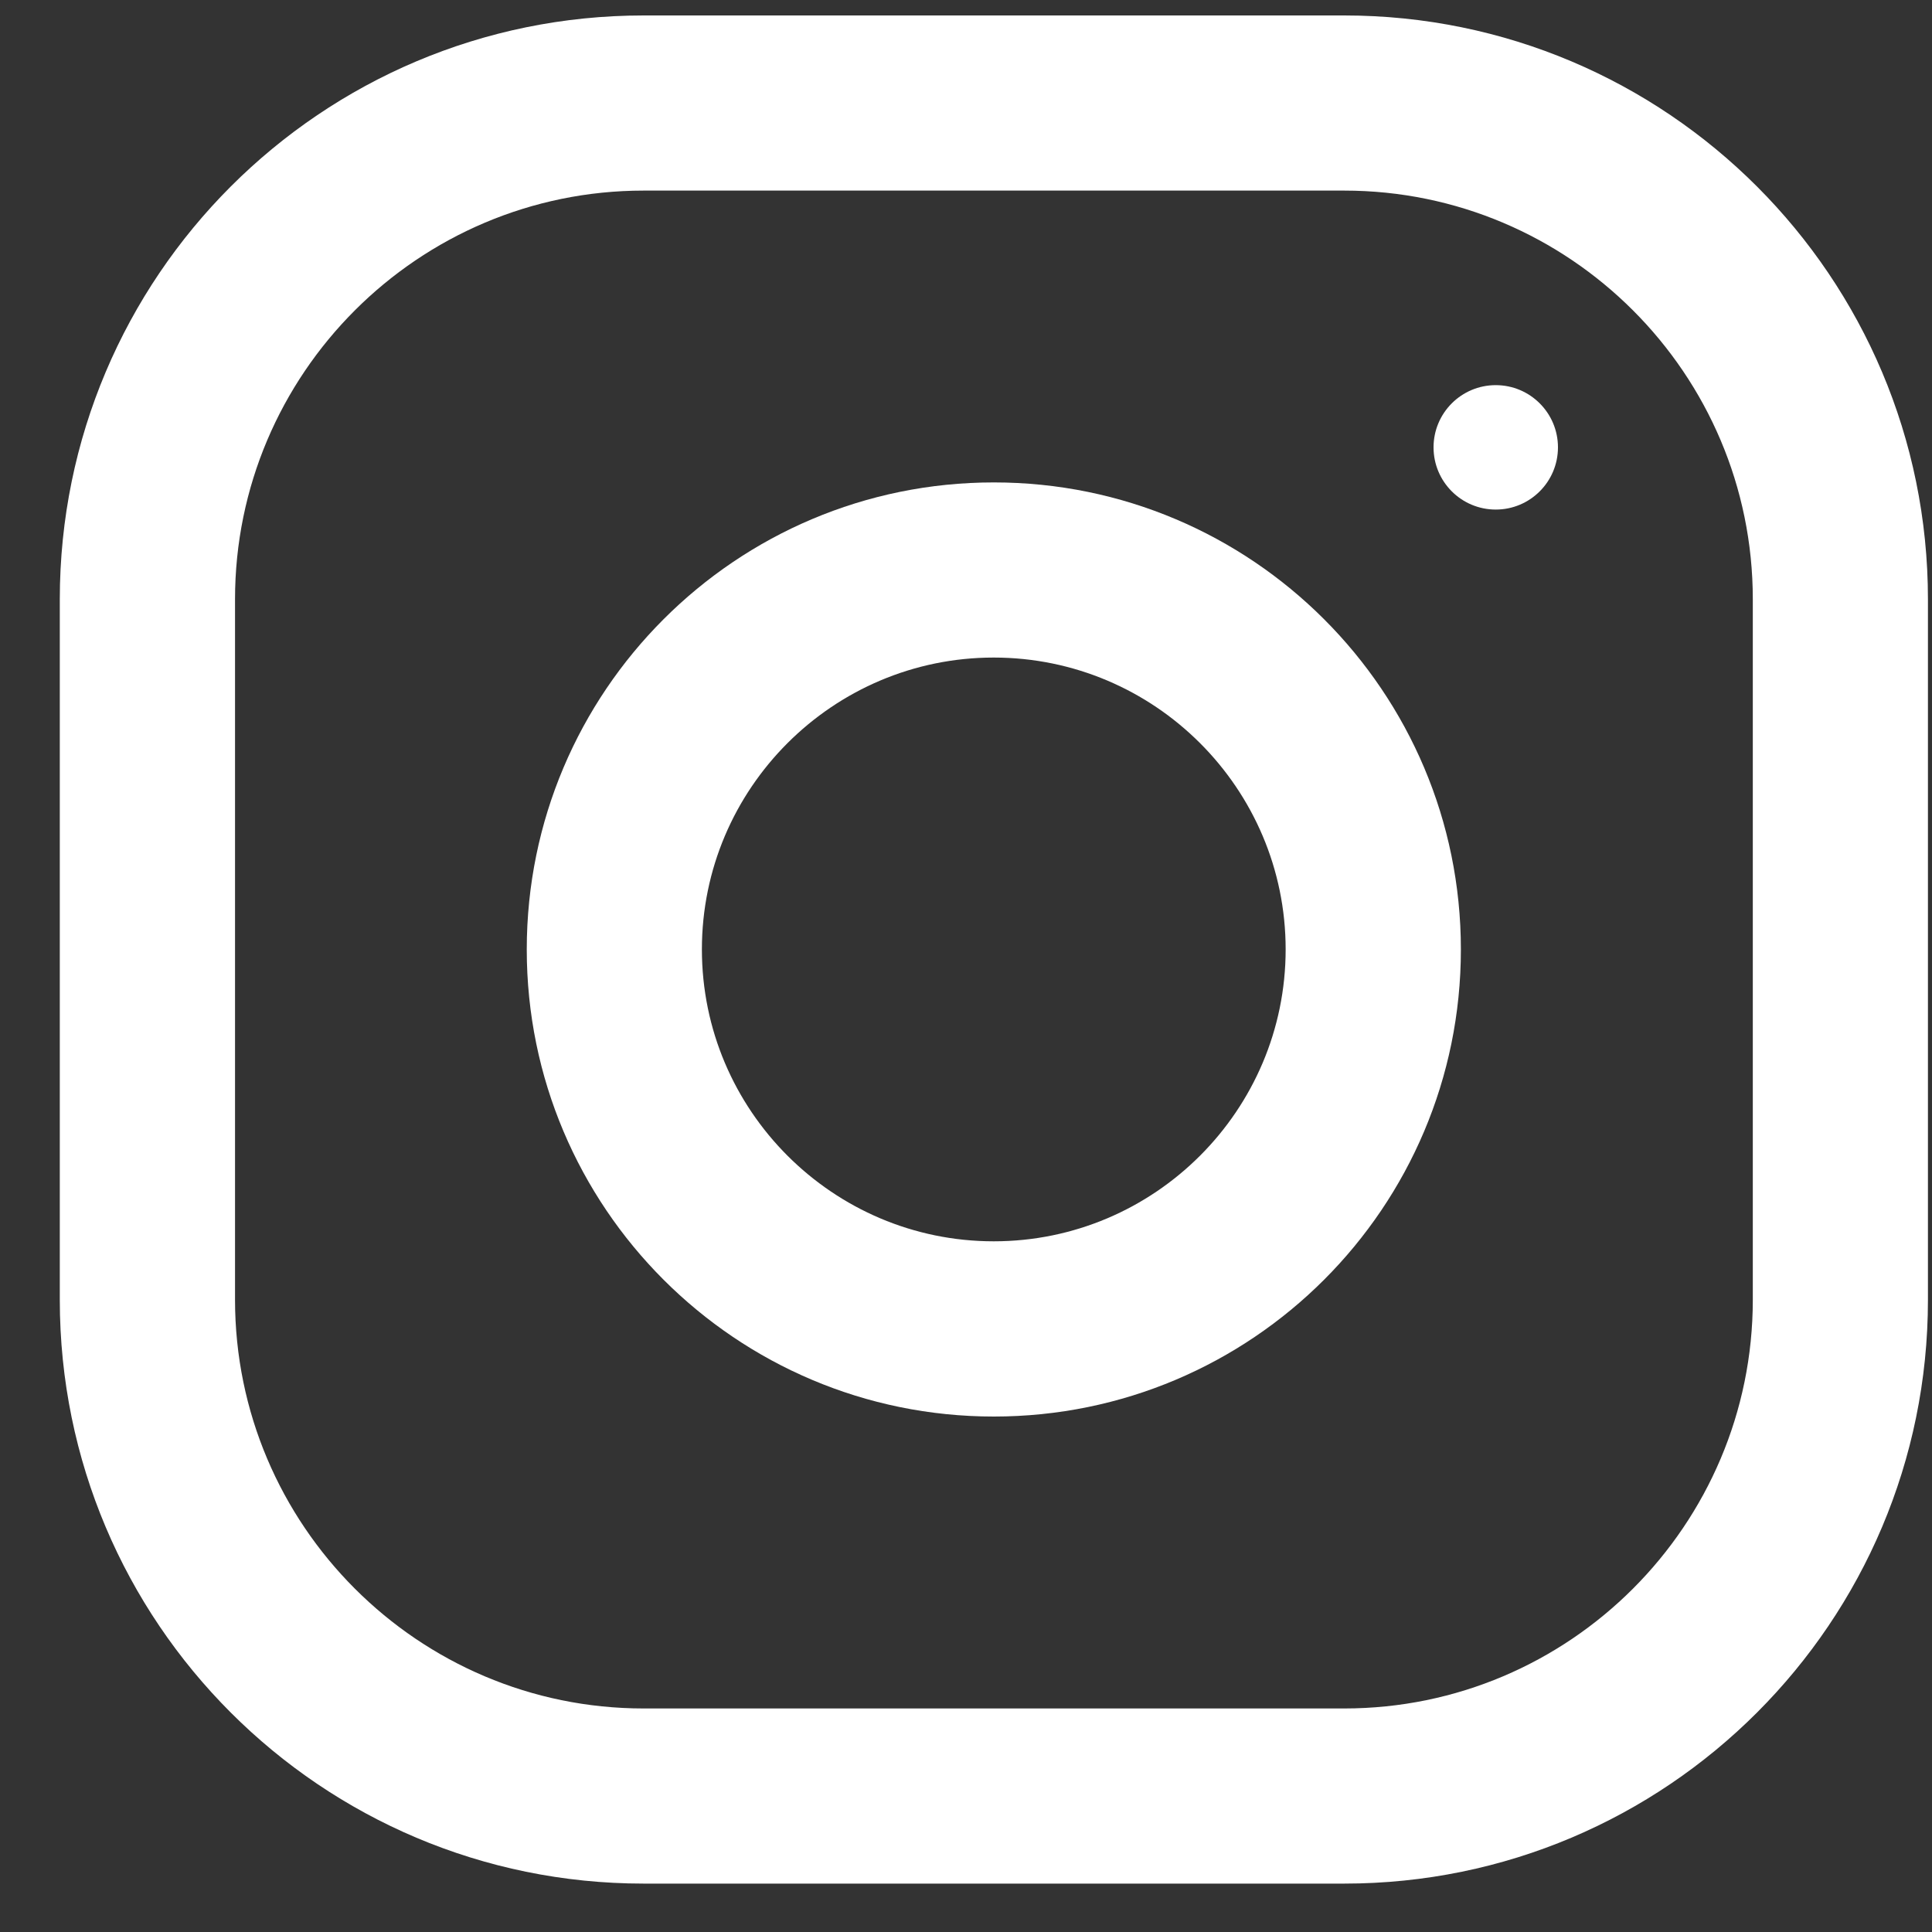 <svg width="20" height="20" viewBox="0 0 20 20" fill="none" xmlns="http://www.w3.org/2000/svg">
<rect x="0" y="0" width="20" height="20" fill="#333333" stroke="none"/>
<path fill-rule="evenodd" clip-rule="evenodd" d="M6.663 0.16H13.915C17.252 0.16 19.958 2.866 19.958 6.204V13.456C19.958 16.793 17.252 19.499 13.915 19.499H6.663C3.325 19.499 0.619 16.793 0.619 13.456V6.204C0.619 2.866 3.325 0.16 6.663 0.16ZM13.915 17.686C16.248 17.686 18.145 15.788 18.145 13.455V6.203C18.145 3.87 16.248 1.973 13.915 1.973H6.663C4.33 1.973 2.433 3.87 2.433 6.203V13.455C2.433 15.788 4.33 17.686 6.663 17.686H13.915Z" fill="white"/>
<path fill-rule="evenodd" clip-rule="evenodd" d="M5.453 9.829C5.453 7.159 7.618 4.994 10.288 4.994C12.958 4.994 15.123 7.159 15.123 9.829C15.123 12.499 12.958 14.664 10.288 14.664C7.618 14.664 5.453 12.499 5.453 9.829ZM7.266 9.828C7.266 11.494 8.622 12.85 10.287 12.85C11.953 12.85 13.309 11.494 13.309 9.828C13.309 8.162 11.953 6.807 10.287 6.807C8.622 6.807 7.266 8.162 7.266 9.828Z" fill="white"/>
<ellipse cx="15.484" cy="4.631" rx="0.644" ry="0.644" fill="white"/>
</svg>
